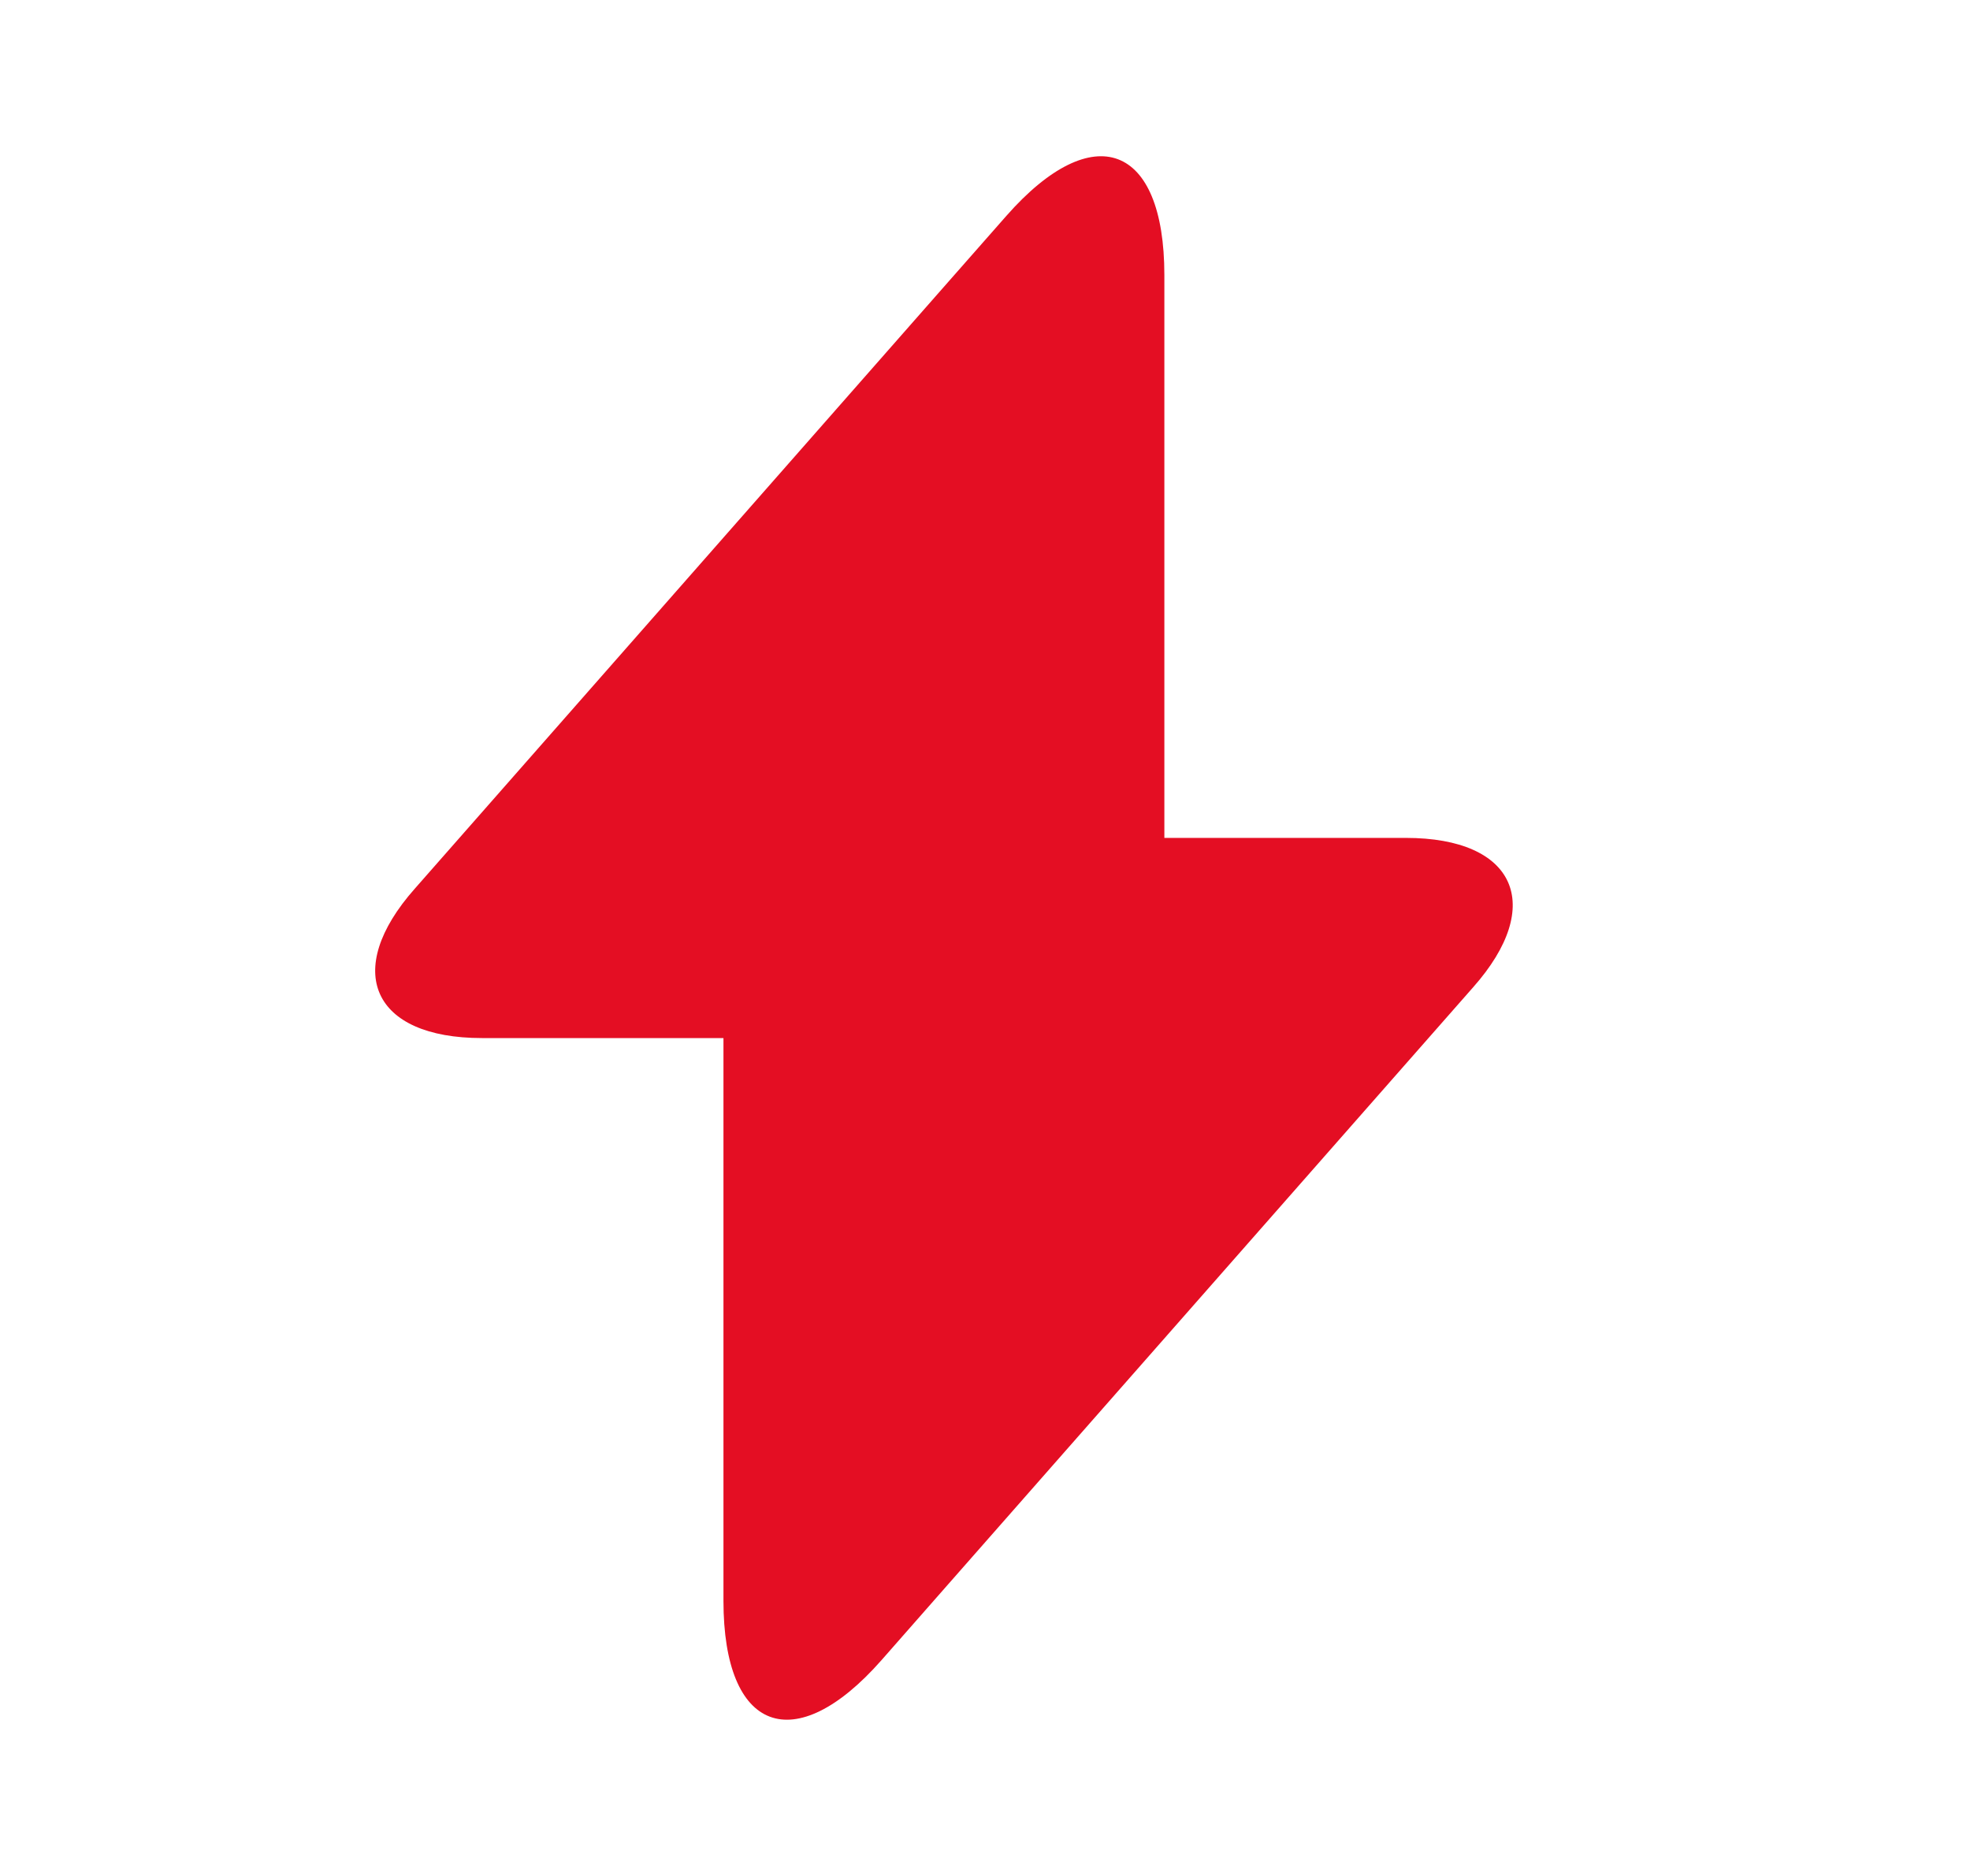 <?xml version="1.0" encoding="UTF-8"?> <svg xmlns="http://www.w3.org/2000/svg" width="21" height="20" viewBox="0 0 21 20" fill="none"><path d="M14.987 8.933H12.412V2.933C12.412 1.533 11.654 1.25 10.729 2.3L10.062 3.058L4.421 9.475C3.646 10.35 3.971 11.067 5.137 11.067H7.712V17.067C7.712 18.467 8.471 18.75 9.396 17.7L10.062 16.942L15.704 10.525C16.479 9.65 16.154 8.933 14.987 8.933Z" fill="#E40E23"></path></svg> 